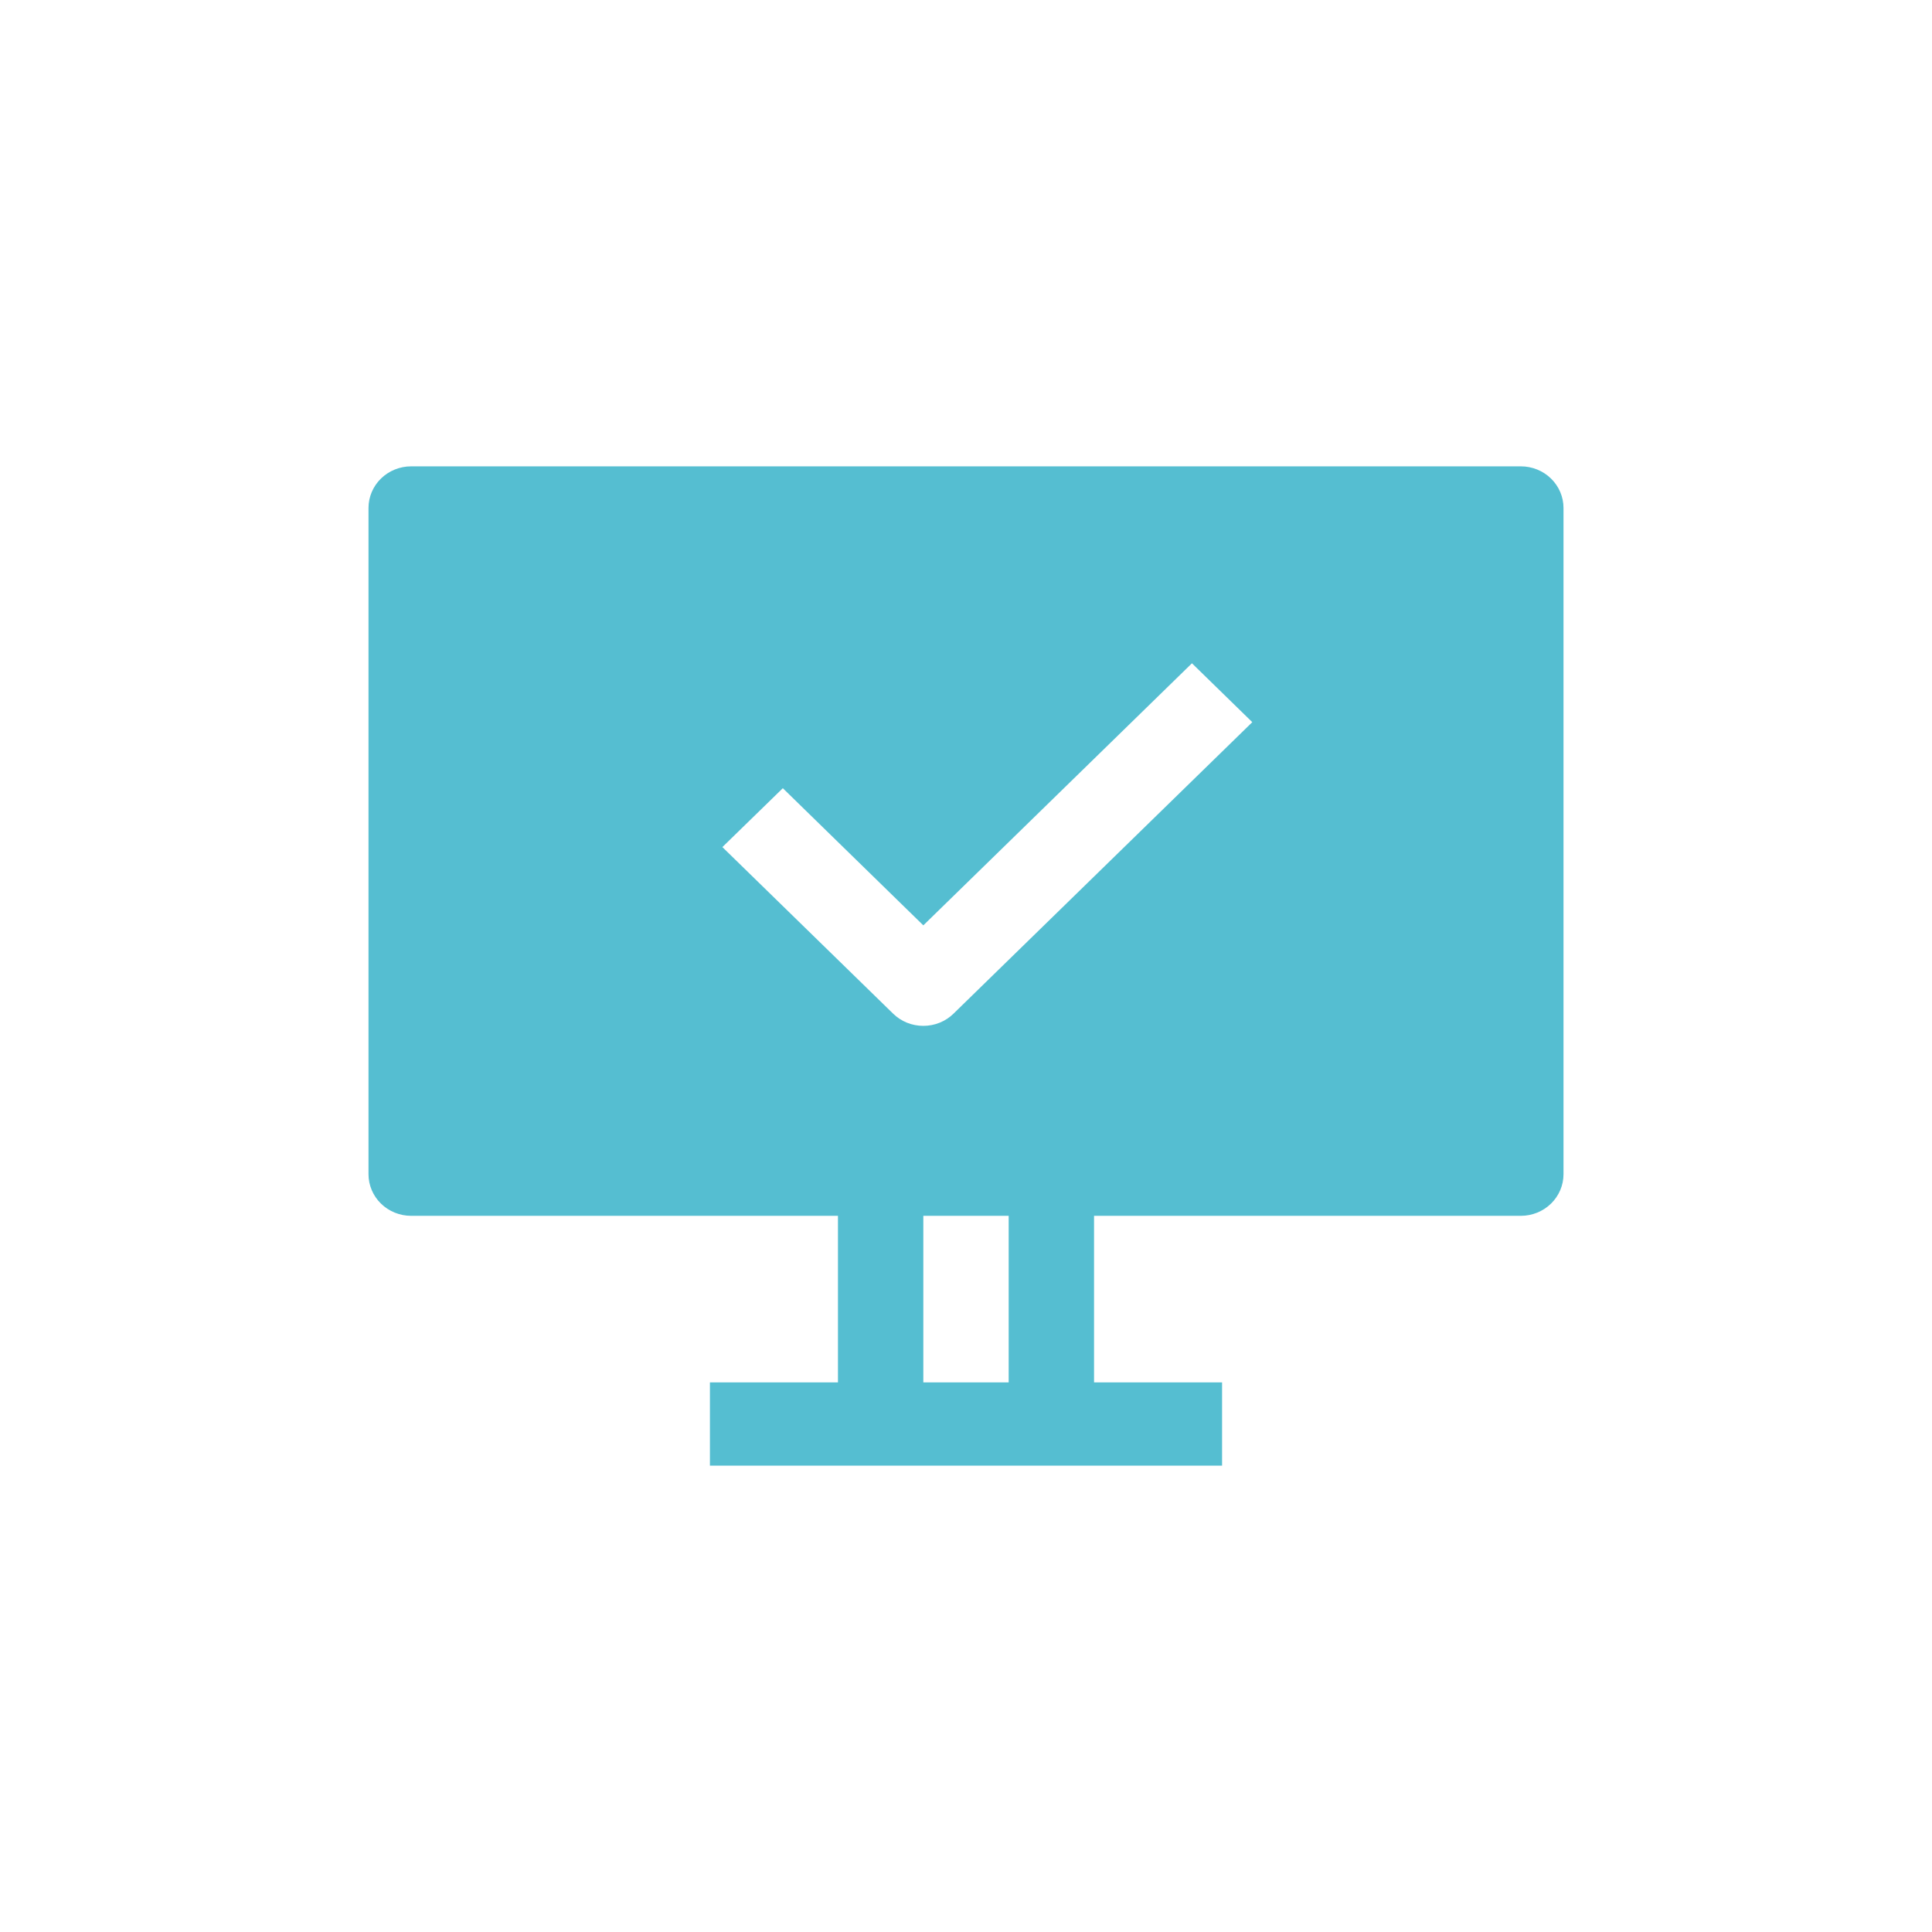 <svg width="116" height="116" viewBox="0 0 116 116" fill="none" xmlns="http://www.w3.org/2000/svg">
<path fill-rule="evenodd" clip-rule="evenodd" d="M24.688 28C24.008 28 23.356 28.263 22.875 28.732C22.395 29.201 22.125 29.837 22.125 30.5V70.5C22.125 71.163 22.395 71.799 22.875 72.268C23.356 72.737 24.008 73 24.688 73H50.312V83H42.625V88H73.375V83H65.688V73H91.312C91.992 73 92.644 72.737 93.124 72.268C93.605 71.799 93.875 71.163 93.875 70.5V30.5C93.875 29.837 93.605 29.201 93.124 28.732C92.644 28.263 91.992 28 91.312 28H24.688ZM55.438 83V73H60.562V83H55.438ZM57.252 60.86L75.189 43.36L71.566 39.825L55.438 55.56L47.002 47.325L43.373 50.86L53.623 60.86C53.861 61.093 54.144 61.278 54.455 61.404C54.767 61.53 55.1 61.594 55.438 61.594C55.775 61.594 56.108 61.53 56.42 61.404C56.731 61.278 57.014 61.093 57.252 60.86Z" fill="#55BED1"/>
</svg>
